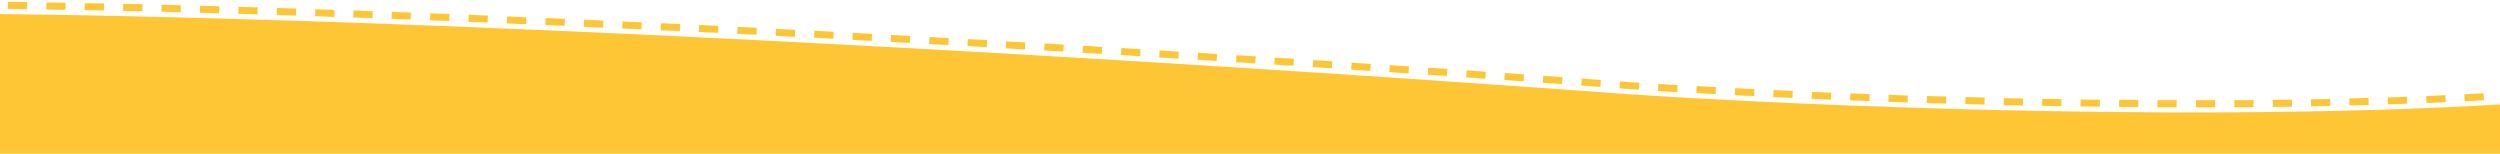 <svg xmlns="http://www.w3.org/2000/svg" xmlns:xlink="http://www.w3.org/1999/xlink" id="Capa_1" x="0px" y="0px" viewBox="0 0 1432 88" style="enable-background:new 0 0 1432 88;" xml:space="preserve"><style type="text/css">	.st0{fill:#FEC634;}</style><g>	<path class="st0" d="M1257.8,57.4c3.7,0,7.3,0,11,0l0,4c-3.7,0-7.3,0-11,0L1257.8,57.4z M1235.8,61.4l0-4c3.7,0,7.3,0,11,0l0,4  C1243.1,61.4,1239.4,61.4,1235.8,61.4z M1279.8,57.4c3.7,0,7.3,0,11-0.1l0,4c-3.7,0-7.3,0.1-11,0.1L1279.8,57.4z M1213.8,61.2l0-4  c3.7,0,7.3,0.1,11,0.1l0,4C1221.1,61.3,1217.4,61.3,1213.8,61.2z M1301.8,57.2c3.7,0,7.3-0.1,11-0.1l0.1,4c-3.7,0.1-7.3,0.1-11,0.1  L1301.8,57.2z M1191.7,61l0.1-4c3.7,0.1,7.3,0.1,11,0.1l0,4C1199.1,61.1,1195.4,61,1191.7,61z M1323.7,56.9c3.7-0.1,7.3-0.1,11-0.2  l0.1,4c-3.7,0.1-7.3,0.2-11,0.2L1323.7,56.9z M1169.7,60.6l0.1-4c3.6,0.1,7.3,0.1,11,0.2l-0.1,4  C1177.1,60.8,1173.4,60.7,1169.7,60.6z M1147.7,60.2l0.1-4c3.6,0.1,7.3,0.2,11,0.2l-0.1,4C1155,60.3,1151.4,60.3,1147.7,60.2z   M1345.7,56.4c3.7-0.1,7.3-0.2,11-0.3l0.1,4c-3.7,0.1-7.3,0.2-11,0.3L1345.7,56.4z M1125.7,59.6l0.1-4c3.6,0.1,7.3,0.2,11,0.3  l-0.1,4C1133,59.8,1129.4,59.7,1125.7,59.6z M1367.7,55.8c3.7-0.1,7.3-0.2,11-0.4l0.1,4c-3.7,0.1-7.3,0.3-11,0.4L1367.7,55.8z   M1103.7,59l0.1-4c3.6,0.1,7.3,0.2,11,0.3l-0.1,4C1111,59.2,1107.3,59.1,1103.7,59z M1389.7,55c3.7-0.1,7.3-0.3,11-0.5l0.2,4  c-3.7,0.2-7.3,0.3-11,0.5L1389.7,55z M1081.7,58.3l0.1-4c3.6,0.1,7.3,0.3,11,0.4l-0.1,4C1089,58.5,1085.3,58.4,1081.7,58.3z   M1411.6,54c3.7-0.2,7.3-0.4,11-0.6l0.2,4c-3.6,0.2-7.3,0.4-11,0.6L1411.6,54z M1059.7,57.5l0.2-4c3.6,0.1,7.3,0.3,11,0.4l-0.1,4  C1067,57.7,1063.3,57.6,1059.7,57.5z M1037.7,56.6l0.2-4c3.6,0.2,7.3,0.3,11,0.5l-0.2,4C1045,56.9,1041.3,56.7,1037.7,56.6z   M1015.7,55.6l0.2-4c3.6,0.2,7.3,0.3,11,0.5l-0.2,4C1023,55.9,1019.3,55.8,1015.7,55.6z M993.7,54.5l0.2-4c3.6,0.2,7.2,0.4,11,0.5  l-0.2,4C1000.9,54.9,997.3,54.7,993.7,54.5z M971.7,53.3l0.2-4c3.5,0.2,7.2,0.4,11,0.6l-0.2,4C978.9,53.7,975.2,53.5,971.7,53.3z   M949.7,52.1l0.2-4c3.5,0.2,7.1,0.4,11,0.7l-0.2,4C956.8,52.5,953.2,52.3,949.7,52.1z M927.7,50.6l0.3-4c3.2,0.2,6.9,0.5,11,0.8  l-0.3,4C934.6,51.1,931,50.8,927.7,50.6z M905.7,49l0.3-4c4.2,0.3,7.8,0.6,11,0.8l-0.3,4C913.6,49.6,909.9,49.3,905.7,49z   M883.7,47.4l0.3-4l11,0.8l-0.3,4L883.7,47.4z M861.7,45.8l0.3-4l11,0.8l-0.3,4L861.7,45.8z M839.8,44.3l0.3-4l11,0.8l-0.3,4  L839.8,44.3z M817.8,42.8l0.3-4l11,0.7l-0.3,4L817.8,42.8z M795.8,41.3l0.3-4l11,0.7l-0.3,4L795.8,41.3z M773.9,39.9l0.3-4l11,0.7  l-0.3,4L773.9,39.9z M751.9,38.4l0.3-4l11,0.7l-0.3,4L751.9,38.4z M729.9,37l0.3-4l11,0.7l-0.3,4L729.9,37z M708,35.6l0.3-4l11,0.7  l-0.3,4L708,35.6z M686,34.2l0.2-4l11,0.7l-0.3,4L686,34.2z M664,32.9l0.2-4l11,0.7l-0.2,4L664,32.9z M642.1,31.5l0.2-4l11,0.7  l-0.2,4L642.1,31.5z M620.1,30.2l0.2-4l11,0.7l-0.2,4L620.1,30.2z M598.1,28.9l0.2-4l11,0.6l-0.2,4L598.1,28.9z M576.1,27.7l0.2-4  l11,0.6l-0.2,4L576.1,27.7z M554.2,26.4l0.2-4l11,0.6l-0.2,4L554.2,26.4z M532.2,25.2l0.2-4l11,0.6l-0.2,4L532.2,25.2z M510.2,24  l0.2-4l11,0.6l-0.2,4L510.2,24z M488.3,22.8l0.2-4l11,0.6l-0.2,4L488.3,22.8z M466.3,21.6l0.2-4l11,0.6l-0.2,4L466.3,21.6z   M444.3,20.5l0.2-4l11,0.6l-0.2,4L444.3,20.5z M422.3,19.4l0.2-4l11,0.5l-0.2,4L422.3,19.4z M400.3,18.3l0.2-4l11,0.5l-0.2,4  L400.3,18.3z M378.4,17.3l0.2-4l11,0.5l-0.2,4L378.4,17.3z M356.4,16.3l0.2-4l11,0.5l-0.2,4L356.4,16.3z M334.4,15.3l0.2-4l11,0.5  l-0.2,4L334.4,15.3z M312.4,14.3l0.2-4l11,0.5l-0.2,4L312.4,14.3z M290.3,13.4l0.2-4l11,0.5l-0.2,4L290.3,13.4z M268.3,12.5l0.2-4  c3.7,0.1,7.3,0.3,11,0.4l-0.2,4C275.6,12.8,272,12.6,268.3,12.5z M246.3,11.6l0.2-4l11,0.4l-0.2,4L246.3,11.6z M224.3,10.8l0.1-4  l11,0.4l-0.2,4L224.3,10.8z M202.4,10l0.1-4c3.7,0.1,7.3,0.3,11,0.4l-0.1,4C209.7,10.3,206,10.1,202.4,10z M180.5,9.3l0.1-4  c3.6,0.1,7.3,0.2,11,0.4l-0.1,4C187.8,9.5,184.1,9.4,180.5,9.3z M158.5,8.6l0.1-4c3.7,0.1,7.3,0.2,11,0.3l-0.1,4  C165.8,8.8,162.1,8.7,158.5,8.6z M136.5,7.9l0.1-4c3.7,0.1,7.3,0.2,11,0.3l-0.1,4C143.8,8.1,140.1,8,136.5,7.9z M114.5,7.3l0.1-4  c3.7,0.1,7.3,0.2,11,0.3l-0.1,4C121.8,7.5,118.1,7.4,114.5,7.3z M92.5,6.7l0.1-4c3.7,0.1,7.3,0.2,11,0.3l-0.1,4  C99.8,6.9,96.1,6.8,92.5,6.7z M70.5,6.2l0.1-4c3.7,0.1,7.3,0.2,11,0.2l-0.1,4C77.8,6.4,74.1,6.3,70.5,6.2z M48.5,5.8l0.1-4  c3.7,0.1,7.3,0.1,11,0.2l-0.1,4C55.8,5.9,52.1,5.9,48.5,5.8z M26.5,5.4l0.1-4c3.7,0.1,7.3,0.1,11,0.2l-0.1,4  C33.8,5.5,30.1,5.5,26.5,5.4z M4.5,5.1l0.1-4c3.7,0,7.3,0.1,11,0.1l-0.1,4C11.8,5.2,8.1,5.1,4.5,5.1z"></path></g><path class="st0" d="M1436,88V59.6c-197.8,12-450-1.7-511-6.2S360.4,12.2-3.5,8v80H1436z"></path></svg>